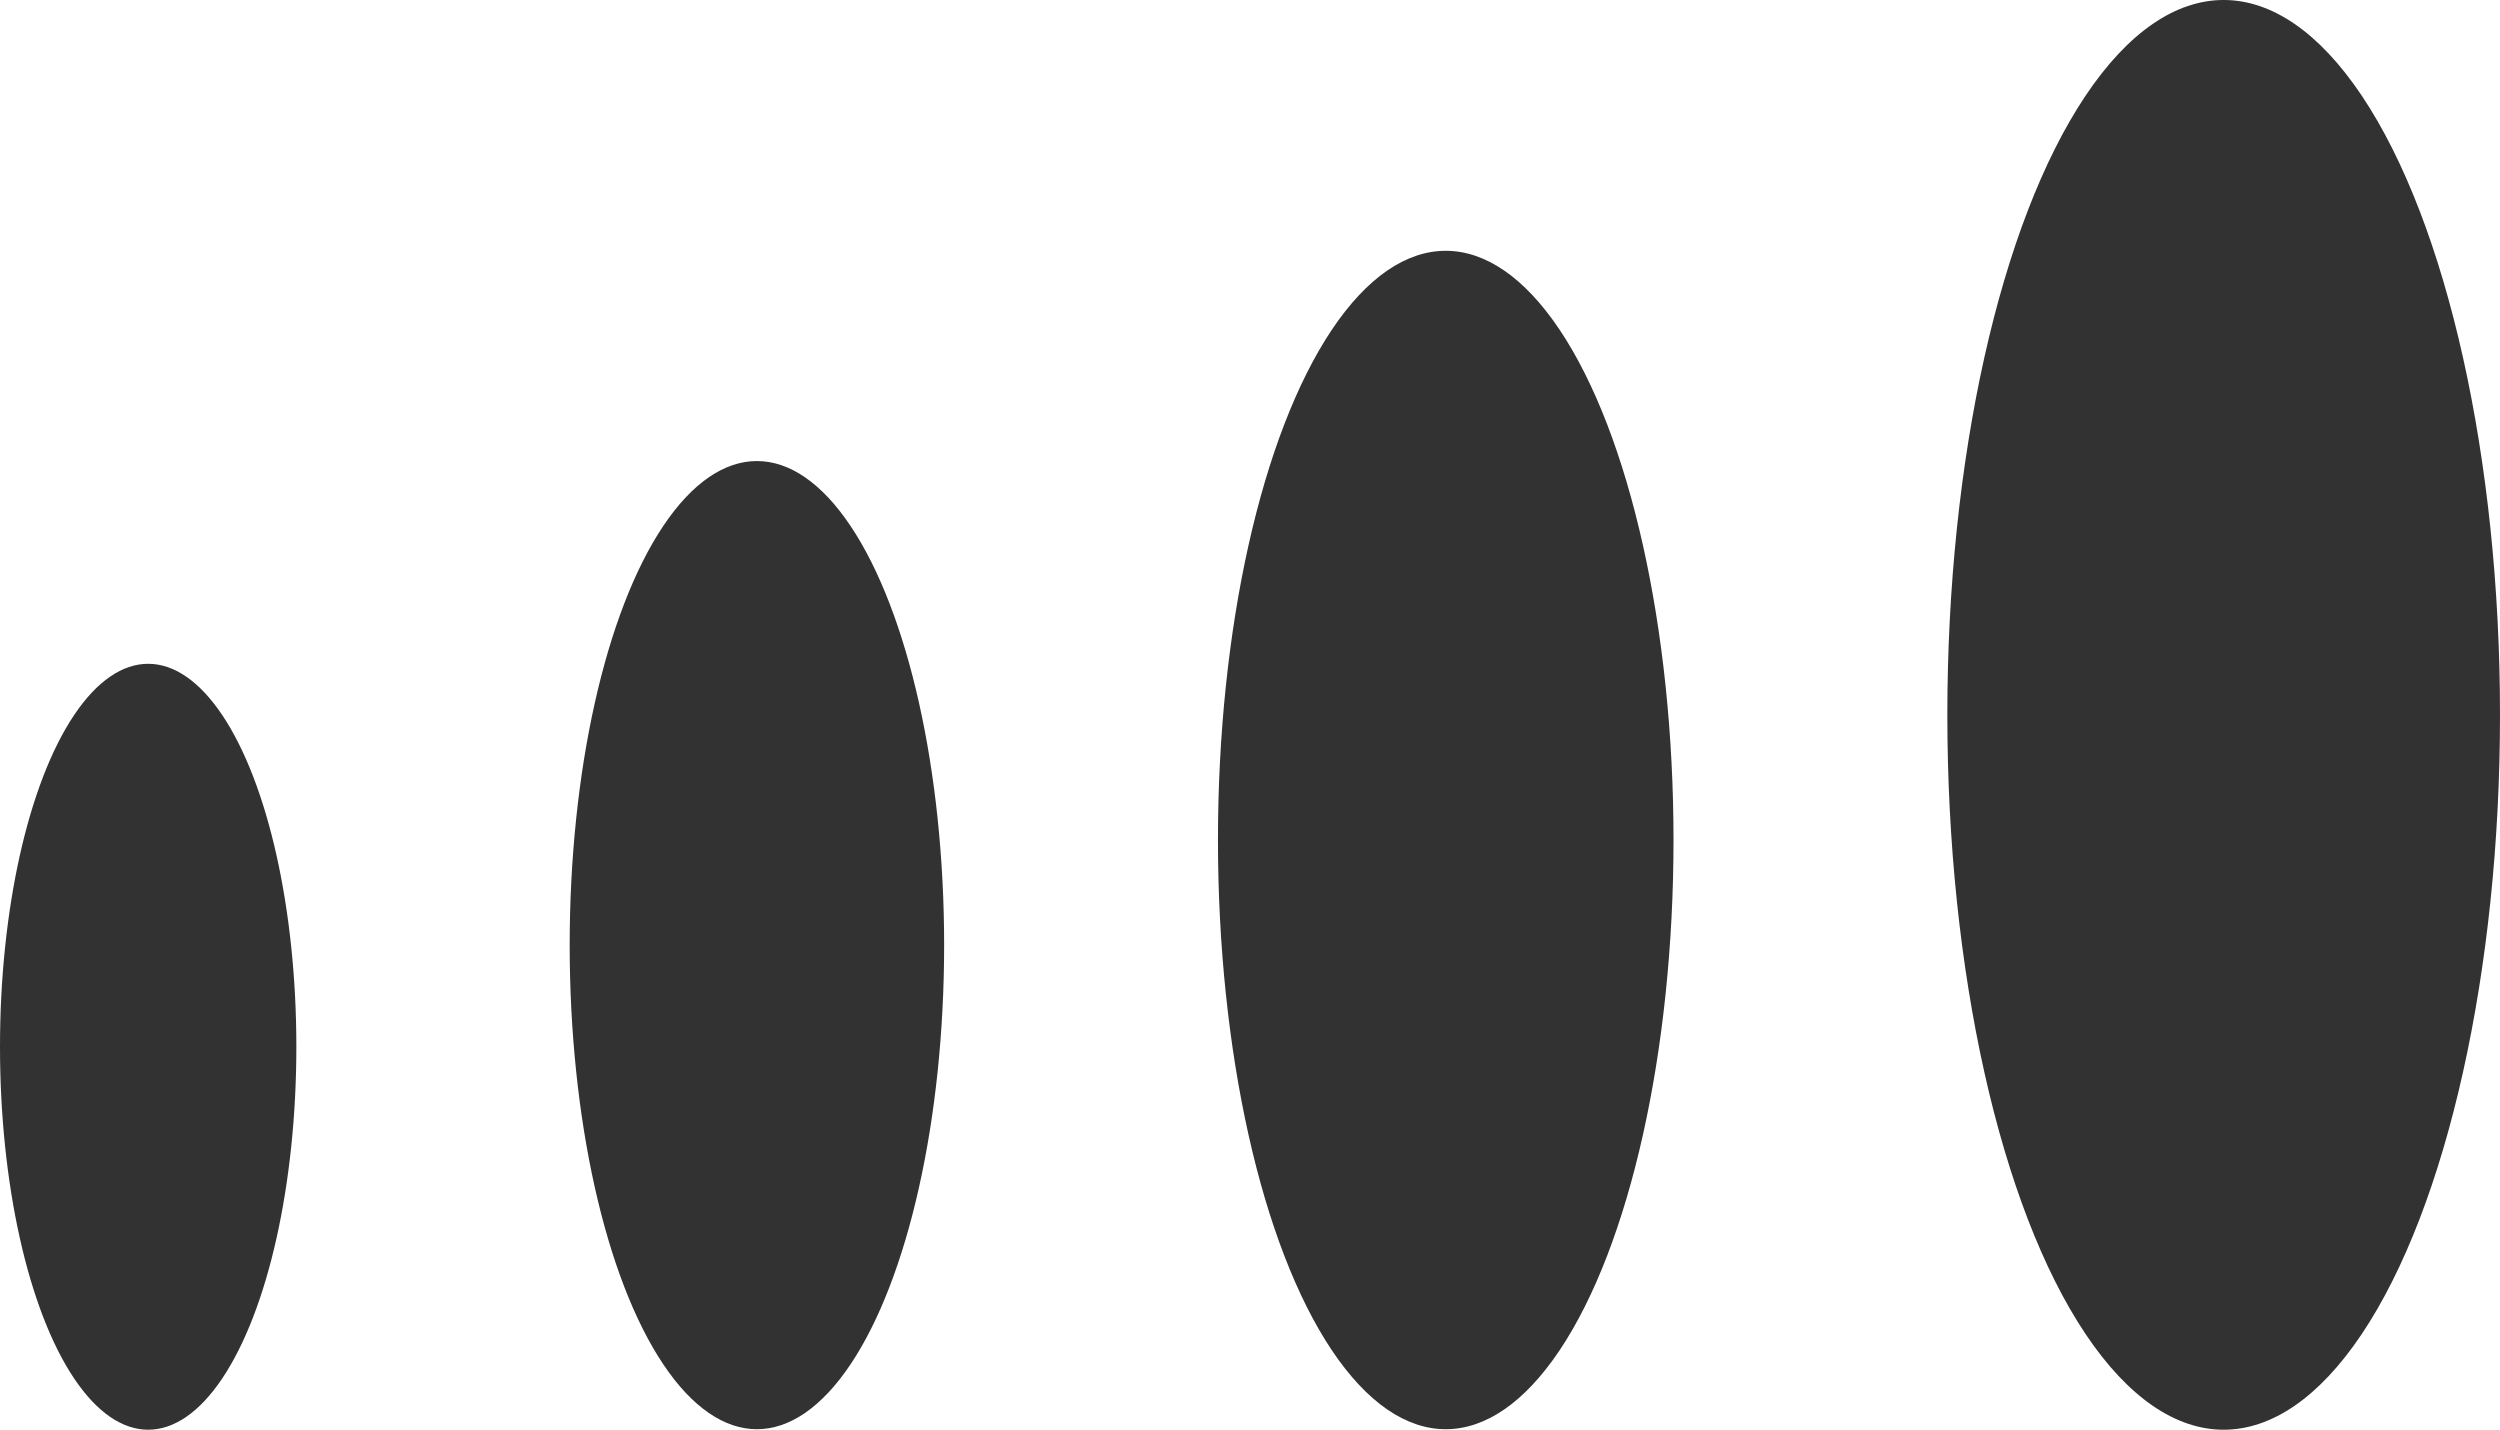 <?xml version="1.0" encoding="UTF-8"?><svg id="b" xmlns="http://www.w3.org/2000/svg" viewBox="0 0 49.94 28.56"><g id="c"><ellipse cx="44.42" cy="14.28" rx="5.52" ry="14.28" style="fill:#323232;"/><ellipse cx="28.88" cy="16.78" rx="4.55" ry="11.77" style="fill:#323232;"/><ellipse cx="15.12" cy="18.88" rx="3.74" ry="9.67" style="fill:#323232;"/><ellipse cx="2.96" cy="20.91" rx="2.96" ry="7.65" style="fill:#323232;"/></g></svg>